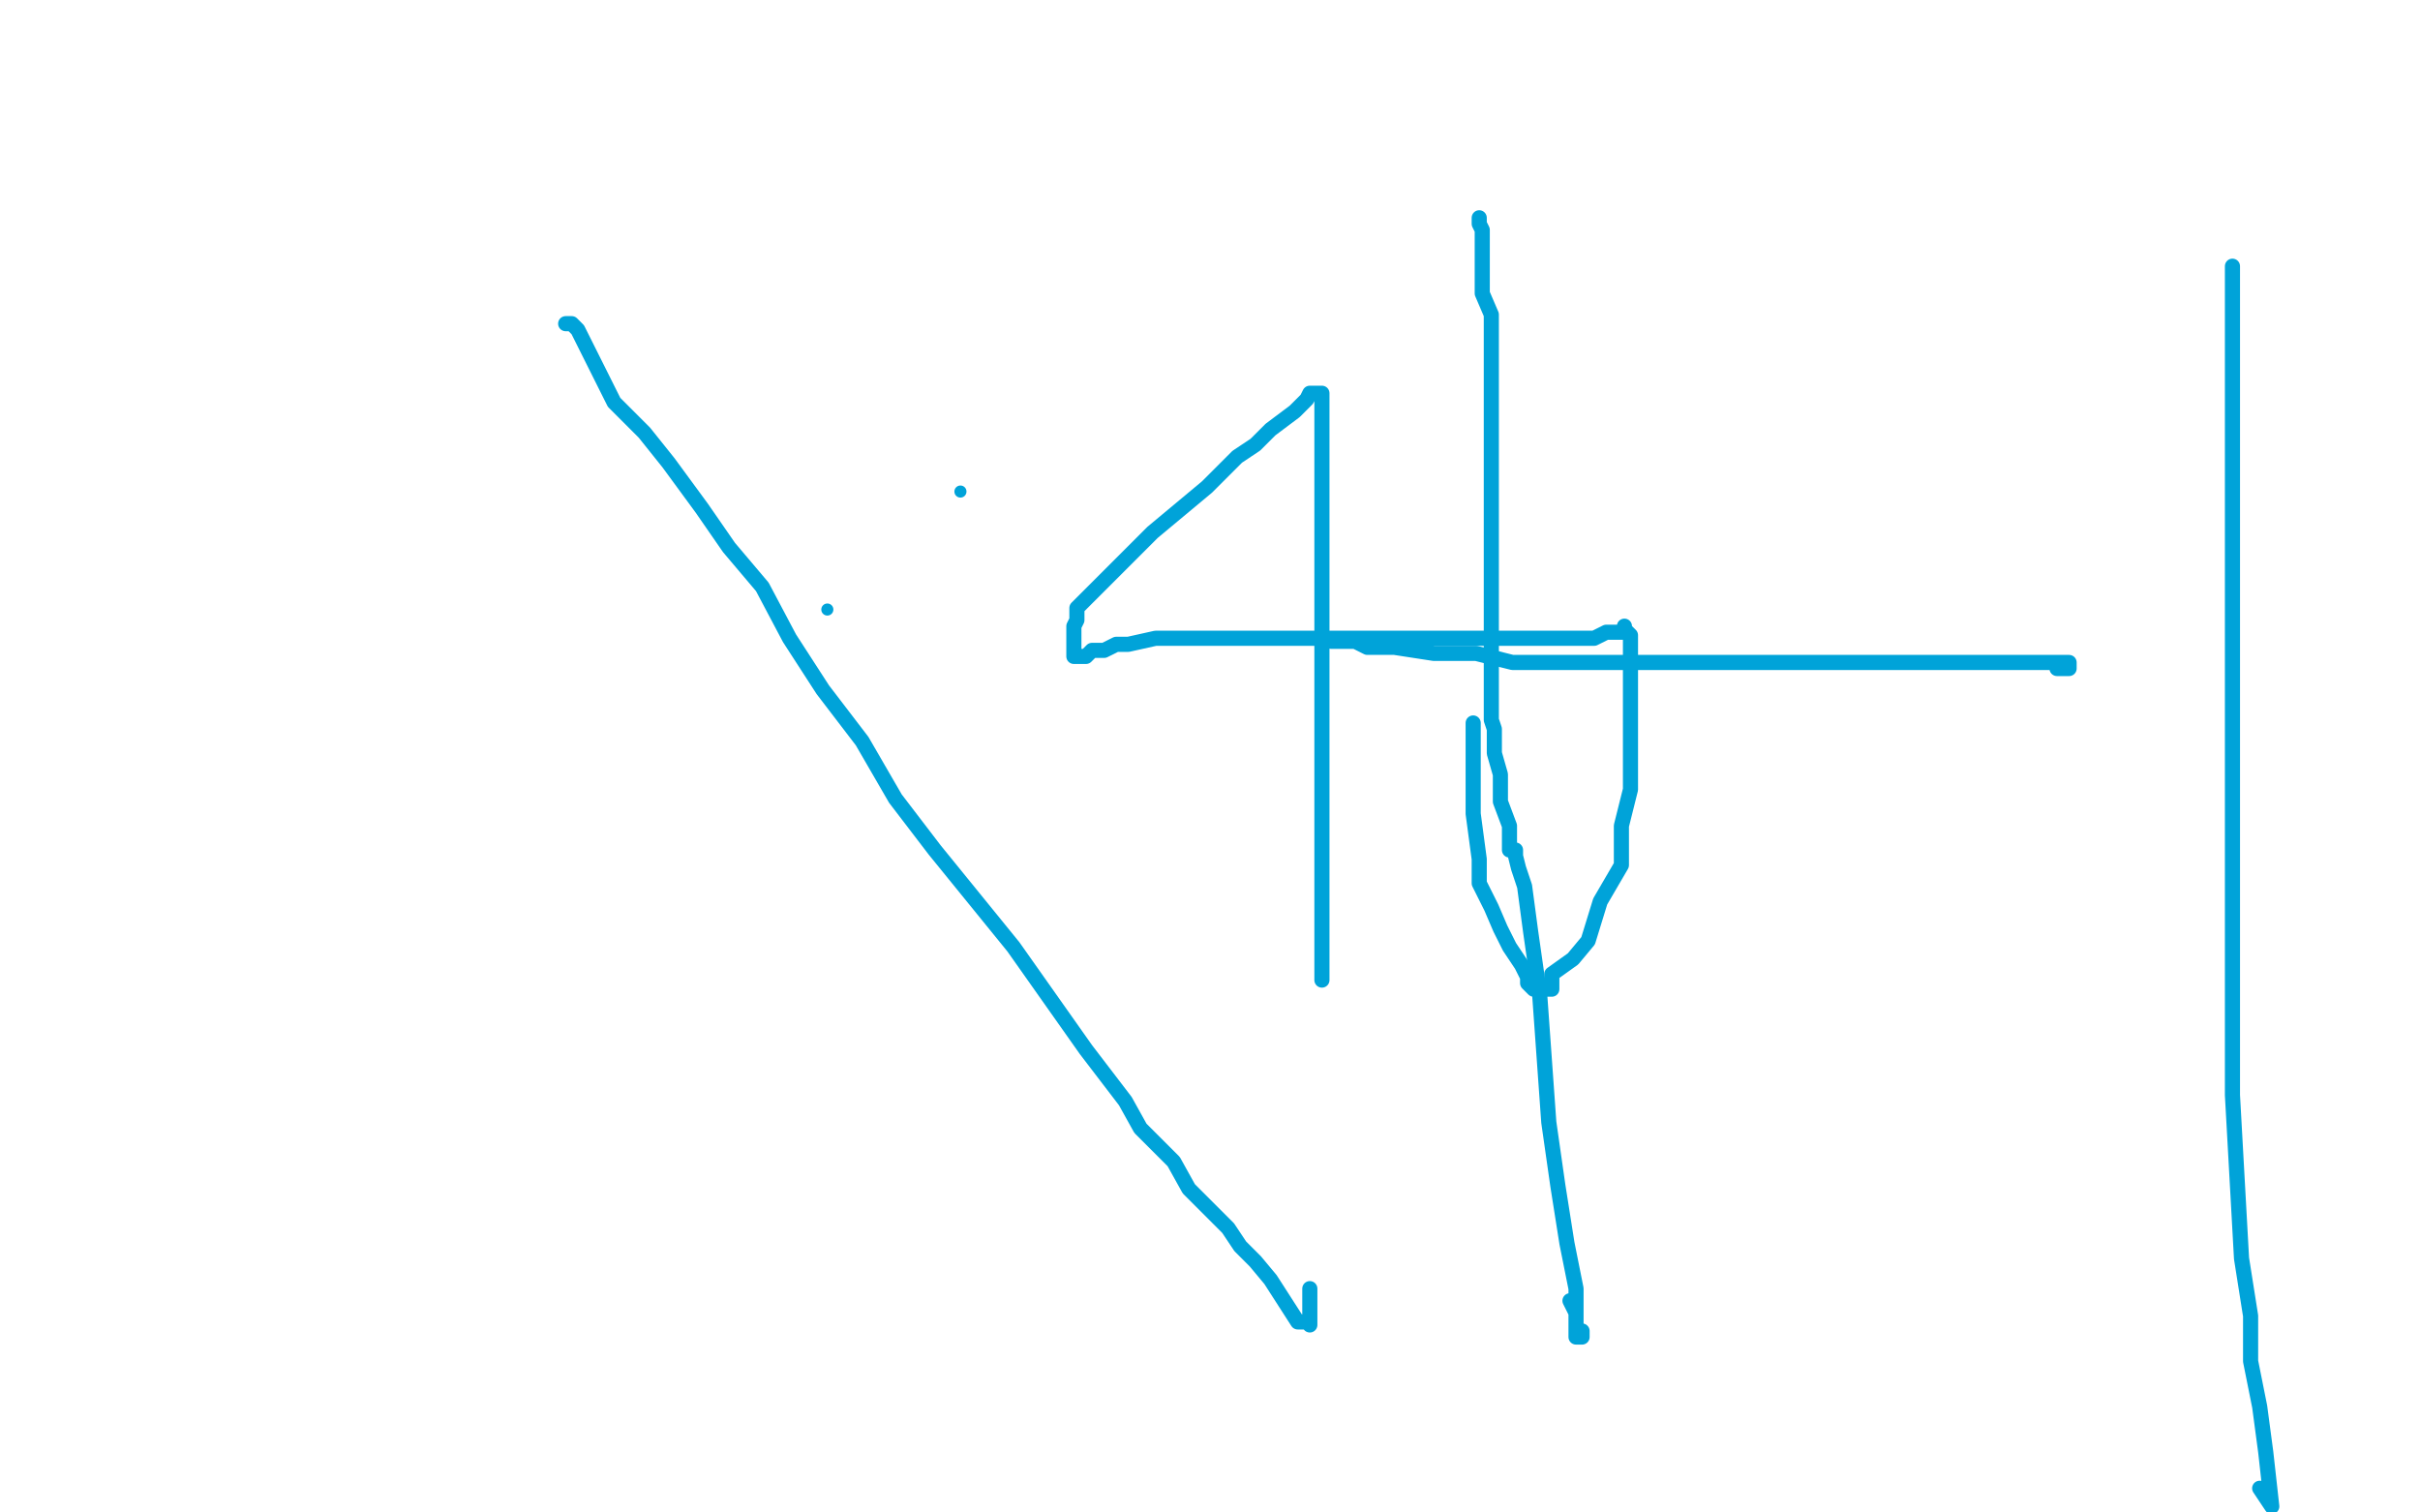 <?xml version="1.0" standalone="no"?>
<!DOCTYPE svg PUBLIC "-//W3C//DTD SVG 1.1//EN"
"http://www.w3.org/Graphics/SVG/1.1/DTD/svg11.dtd">

<svg width="800" height="500" version="1.1" xmlns="http://www.w3.org/2000/svg" xmlns:xlink="http://www.w3.org/1999/xlink" style="stroke-antialiasing: false"><desc>This SVG has been created on https://colorillo.com/</desc><rect x='0' y='0' width='800' height='500' style='fill: rgb(255,255,255); stroke-width:0' /><circle cx="273.5" cy="201.5" r="2" style="fill: #00a3d9; stroke-antialiasing: false; stroke-antialias: 0; opacity: 1.0"/>
<circle cx="317.5" cy="162.5" r="2" style="fill: #00a3d9; stroke-antialiasing: false; stroke-antialias: 0; opacity: 1.0"/>
<polyline points="187,107 189,107 189,107 191,109 191,109 193,113 193,113 203,133 203,133 213,143 213,143 221,153 221,153 232,168 232,168 241,181 241,181 252,194 252,194 261,211 261,211 272,228 272,228 285,245 285,245 296,264 296,264 309,281 309,281 335,313 359,347 372,364 377,373 388,384 393,393 402,402 406,406 410,412 415,417 420,423 429,437 433,437 433,438 433,436 433,434 433,433 433,432 433,430 433,429 433,426" style="fill: none; stroke: #00a3d9; stroke-width: 5; stroke-linejoin: round; stroke-linecap: round; stroke-antialiasing: false; stroke-antialias: 0; opacity: 1.0"/>
<polyline points="437,324 437,322 437,322 437,321 437,321 437,319 437,319 437,315 437,315 437,311 437,311 437,306 437,306 437,300 437,300 437,291 437,291 437,282 437,282 437,271 437,271 437,260 437,260 437,246 437,246 437,227 437,227 437,208 437,208 437,189 437,189 437,153 437,140 437,135 437,132 437,130 435,130 433,130 432,132 430,134 428,136 424,139 420,142 415,147 409,151 403,157 399,161 393,166 381,176 377,180 369,188 365,192 360,197 356,201 356,205 355,207 355,209 355,210 355,211 355,213 355,214 355,215 355,217 356,217 357,217 359,217 361,215 363,215 364,215 365,215 369,213 373,213 382,211 402,211 431,211 456,211 494,211 509,211 522,211 527,211 531,209 533,209 534,209 536,209 537,209 537,207 537,208 539,210 539,216 539,222 539,227 539,233 539,242 539,251 539,261 536,273 536,286 529,298 525,311 520,317 513,322 513,327 511,327 509,327 507,327 506,326 505,325 505,323 503,319 499,313 496,307 493,300 489,292 489,284 487,269 487,261 487,253 487,247 487,243 487,239" style="fill: none; stroke: #00a3d9; stroke-width: 5; stroke-linejoin: round; stroke-linecap: round; stroke-antialiasing: false; stroke-antialias: 0; opacity: 1.0"/>
<polyline points="489,72 489,74 489,74 490,76 490,76 490,82 490,82 490,89 490,89 490,97 490,97 493,104 493,104 493,114 493,114 493,124 493,124 493,137 493,137 493,149 493,149 493,161 493,161 493,174 493,174 493,186 493,186 493,203 493,207 493,211 493,220 493,224 493,228 493,230 493,231 493,232 493,233 493,238 494,241 494,243 494,245 494,247 494,249 496,256 496,265 499,273 499,277 499,281 501,281 501,283 502,287 504,293 506,308 509,329 512,371 515,392 518,411 521,426 521,437 521,442 522,442 523,442 523,440 521,440 521,436 521,434 519,430" style="fill: none; stroke: #00a3d9; stroke-width: 5; stroke-linejoin: round; stroke-linecap: round; stroke-antialiasing: false; stroke-antialias: 0; opacity: 1.0"/>
<polyline points="738,88 738,90 738,90 738,92 738,92 738,96 738,96 738,108 738,108 738,128 738,128 738,149 738,149 738,174 738,174 738,201 738,201 738,232 738,232 738,265 738,265 738,300 738,300 738,331 738,331 738,362 738,362 741,416 744,435 744,450 747,465 749,480 751,498 747,492" style="fill: none; stroke: #00a3d9; stroke-width: 5; stroke-linejoin: round; stroke-linecap: round; stroke-antialiasing: false; stroke-antialias: 0; opacity: 1.0"/>
<polyline points="440,212 442,212 442,212 444,212 444,212 448,212 448,212 452,214 452,214 461,214 461,214 474,216 474,216 488,216 488,216 500,219 500,219 508,219 508,219 515,219 515,219 527,219 527,219 543,219 543,219 565,219 565,219 615,219 636,219 653,219 668,219 679,219 684,219 684,221 682,221 680,221" style="fill: none; stroke: #00a3d9; stroke-width: 5; stroke-linejoin: round; stroke-linecap: round; stroke-antialiasing: false; stroke-antialias: 0; opacity: 1.0"/>
</svg>
